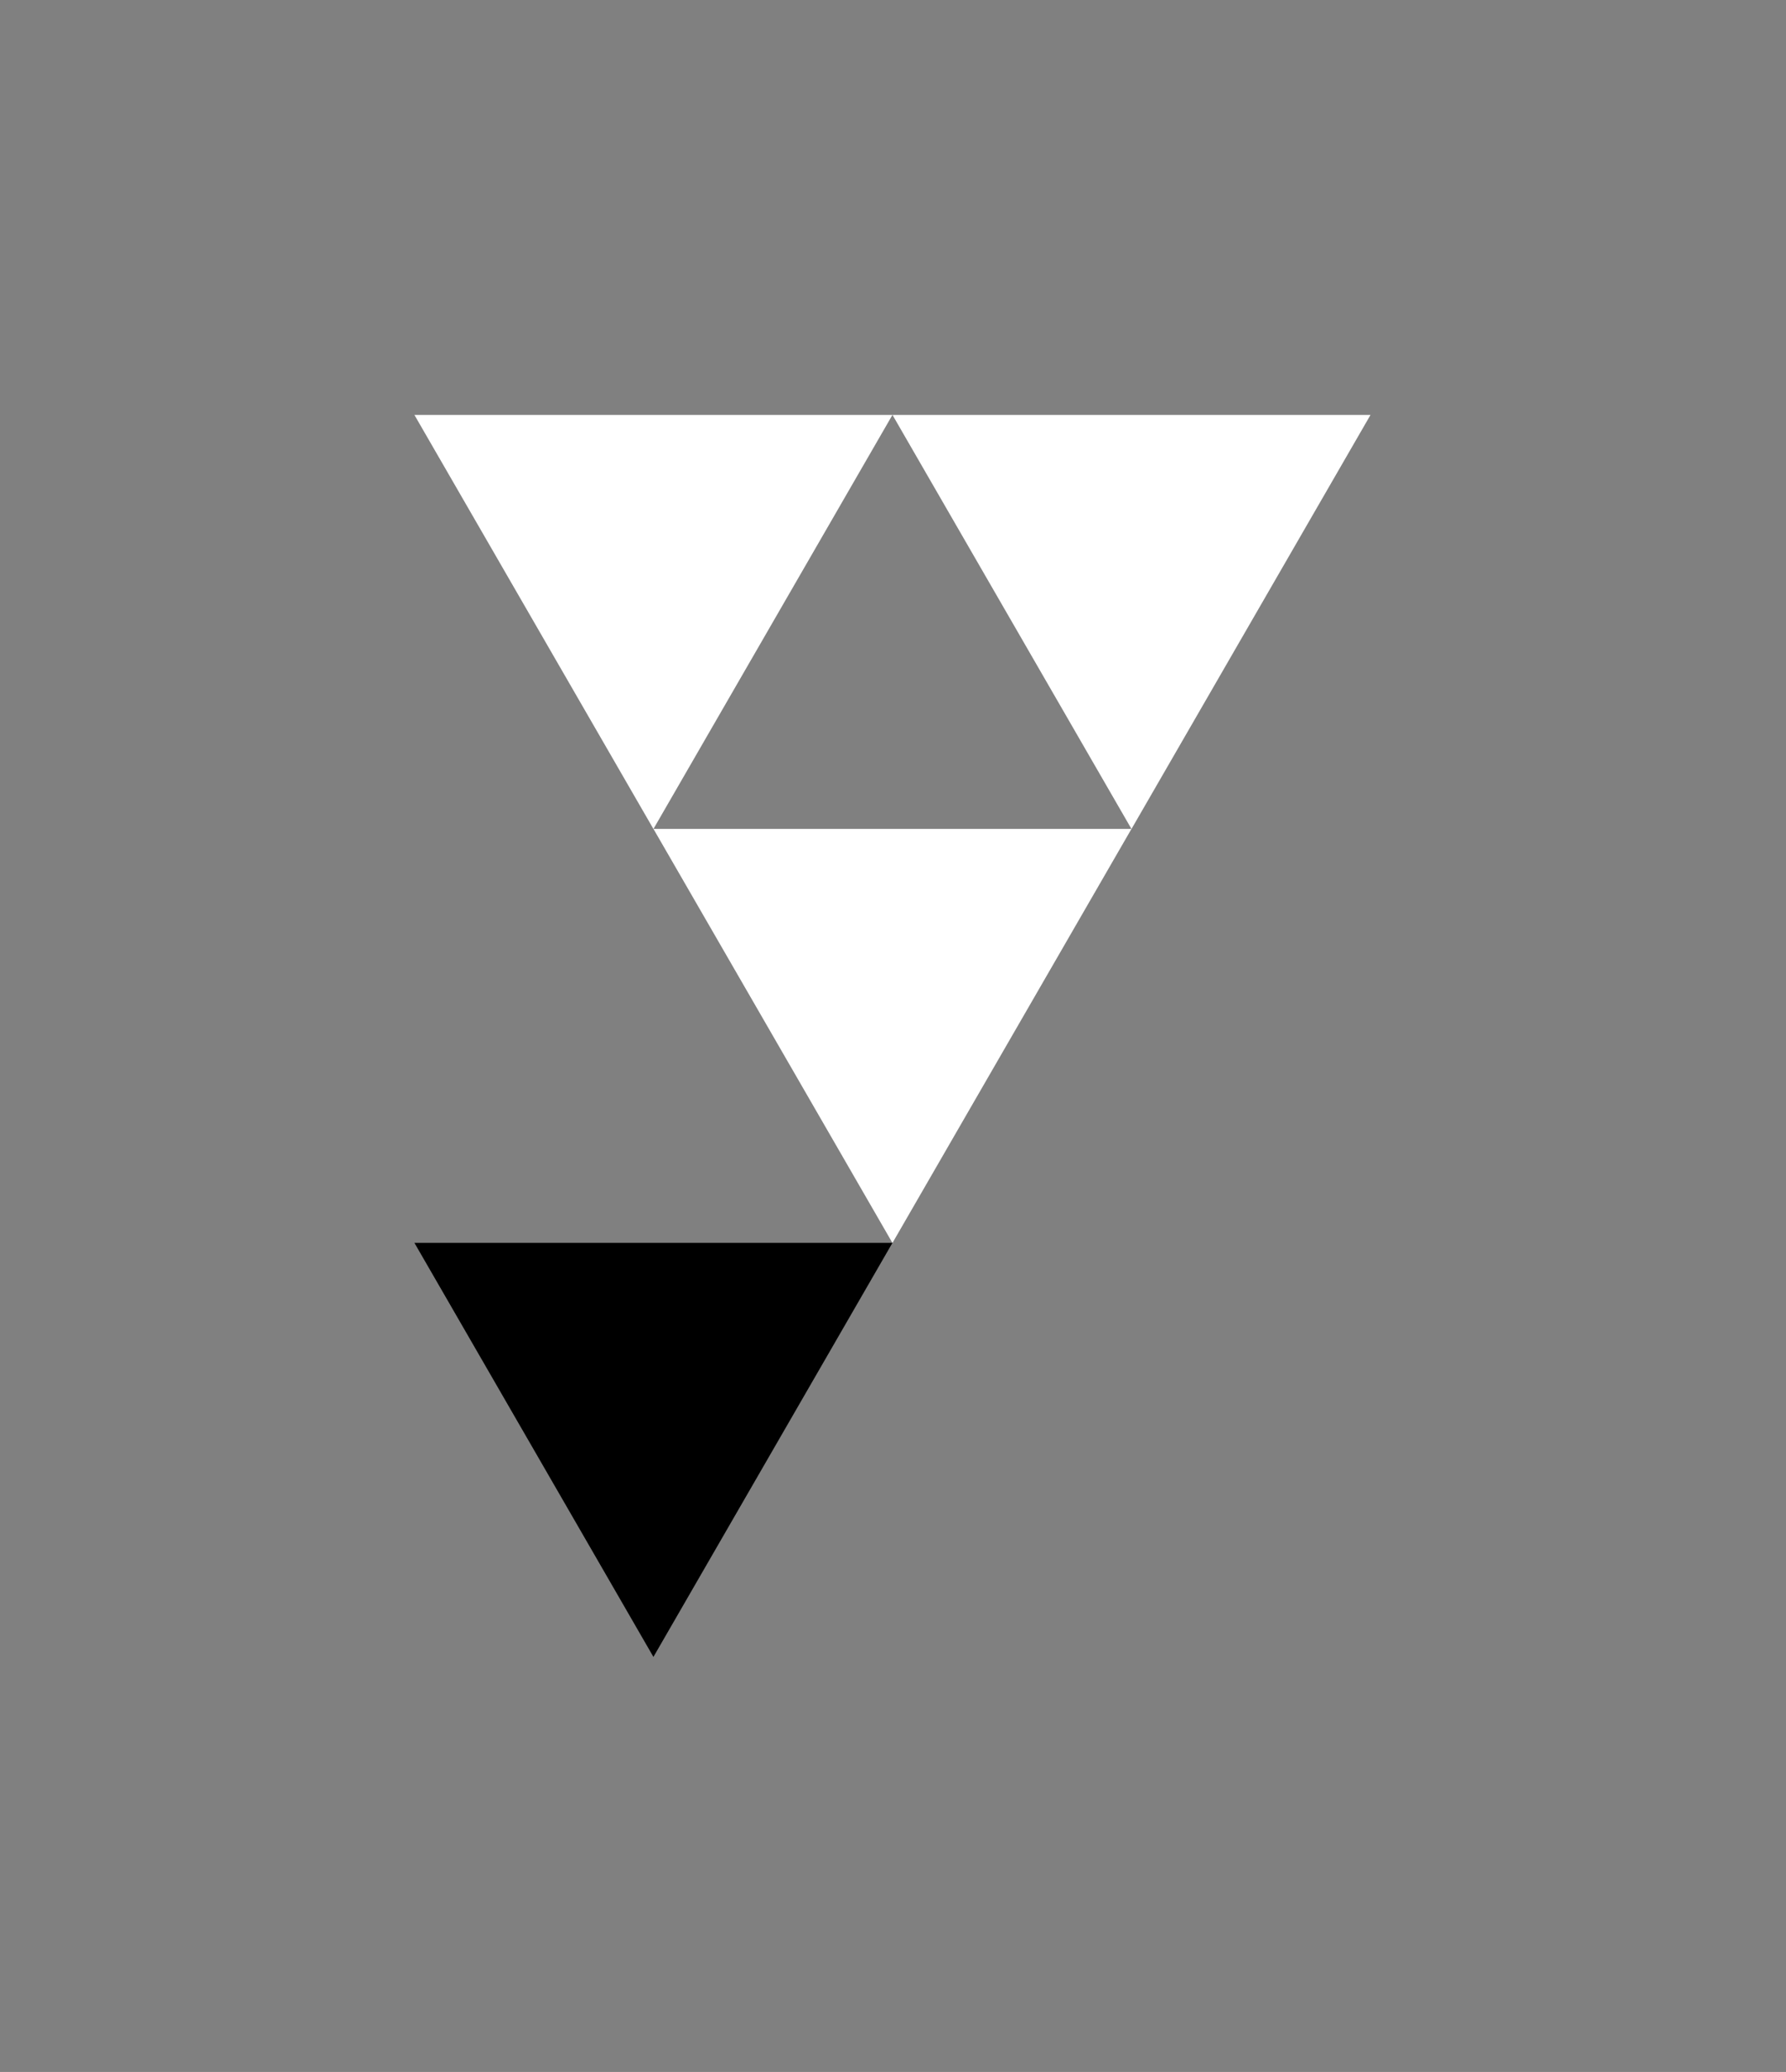 <?xml version="1.0" encoding="UTF-8" standalone="no"?>
<!DOCTYPE svg PUBLIC "-//W3C//DTD SVG 1.1//EN" "http://www.w3.org/Graphics/SVG/1.1/DTD/svg11.dtd">
<svg width="100%" height="100%" viewBox="0 0 1019 1182" version="1.1" xmlns="http://www.w3.org/2000/svg" xmlns:xlink="http://www.w3.org/1999/xlink" xml:space="preserve" xmlns:serif="http://www.serif.com/" style="fill-rule:evenodd;clip-rule:evenodd;stroke-linejoin:round;stroke-miterlimit:2;">
    <rect x="0" y="0" width="1019" height="1182" fill="#808080" stroke="none"/>
    <g transform="matrix(1,0,0,1,-5001,-27702)">
        <g transform="matrix(1.209,0,0,1.984,5001.21,27702.6)">
            <rect id="yn_symbol_WB_sa" x="0" y="0" width="841.89" height="595.276" style="fill:none;"/>
            <g id="yn_symbol_WB_sa1" serif:id="yn_symbol_WB_sa">
                <g transform="matrix(3.446,0,0,2.1,420.984,238.063)">
                    <path d="M0,-56.693L-32.732,0L-65.463,-56.693L0,-56.693Z" style="fill:white;fill-rule:nonzero;"/>
                </g>
                <g transform="matrix(3.446,0,0,2.1,646.589,238.063)">
                    <path d="M0,-56.693L-32.732,0L-65.463,-56.693L0,-56.693Z" style="fill:white;fill-rule:nonzero;"/>
                </g>
                <g transform="matrix(3.446,0,0,2.1,533.786,357.097)">
                    <path d="M0,-56.693L-32.732,0L-65.463,-56.693L0,-56.693Z" style="fill:white;fill-rule:nonzero;"/>
                </g>
                <g transform="matrix(3.446,0,0,2.1,420.984,476.131)">
                    <path d="M0,-56.693L-32.732,0L-65.463,-56.693L0,-56.693Z" style="fill-rule:nonzero;"/>
                </g>
            </g>
        </g>
    </g>
</svg>
